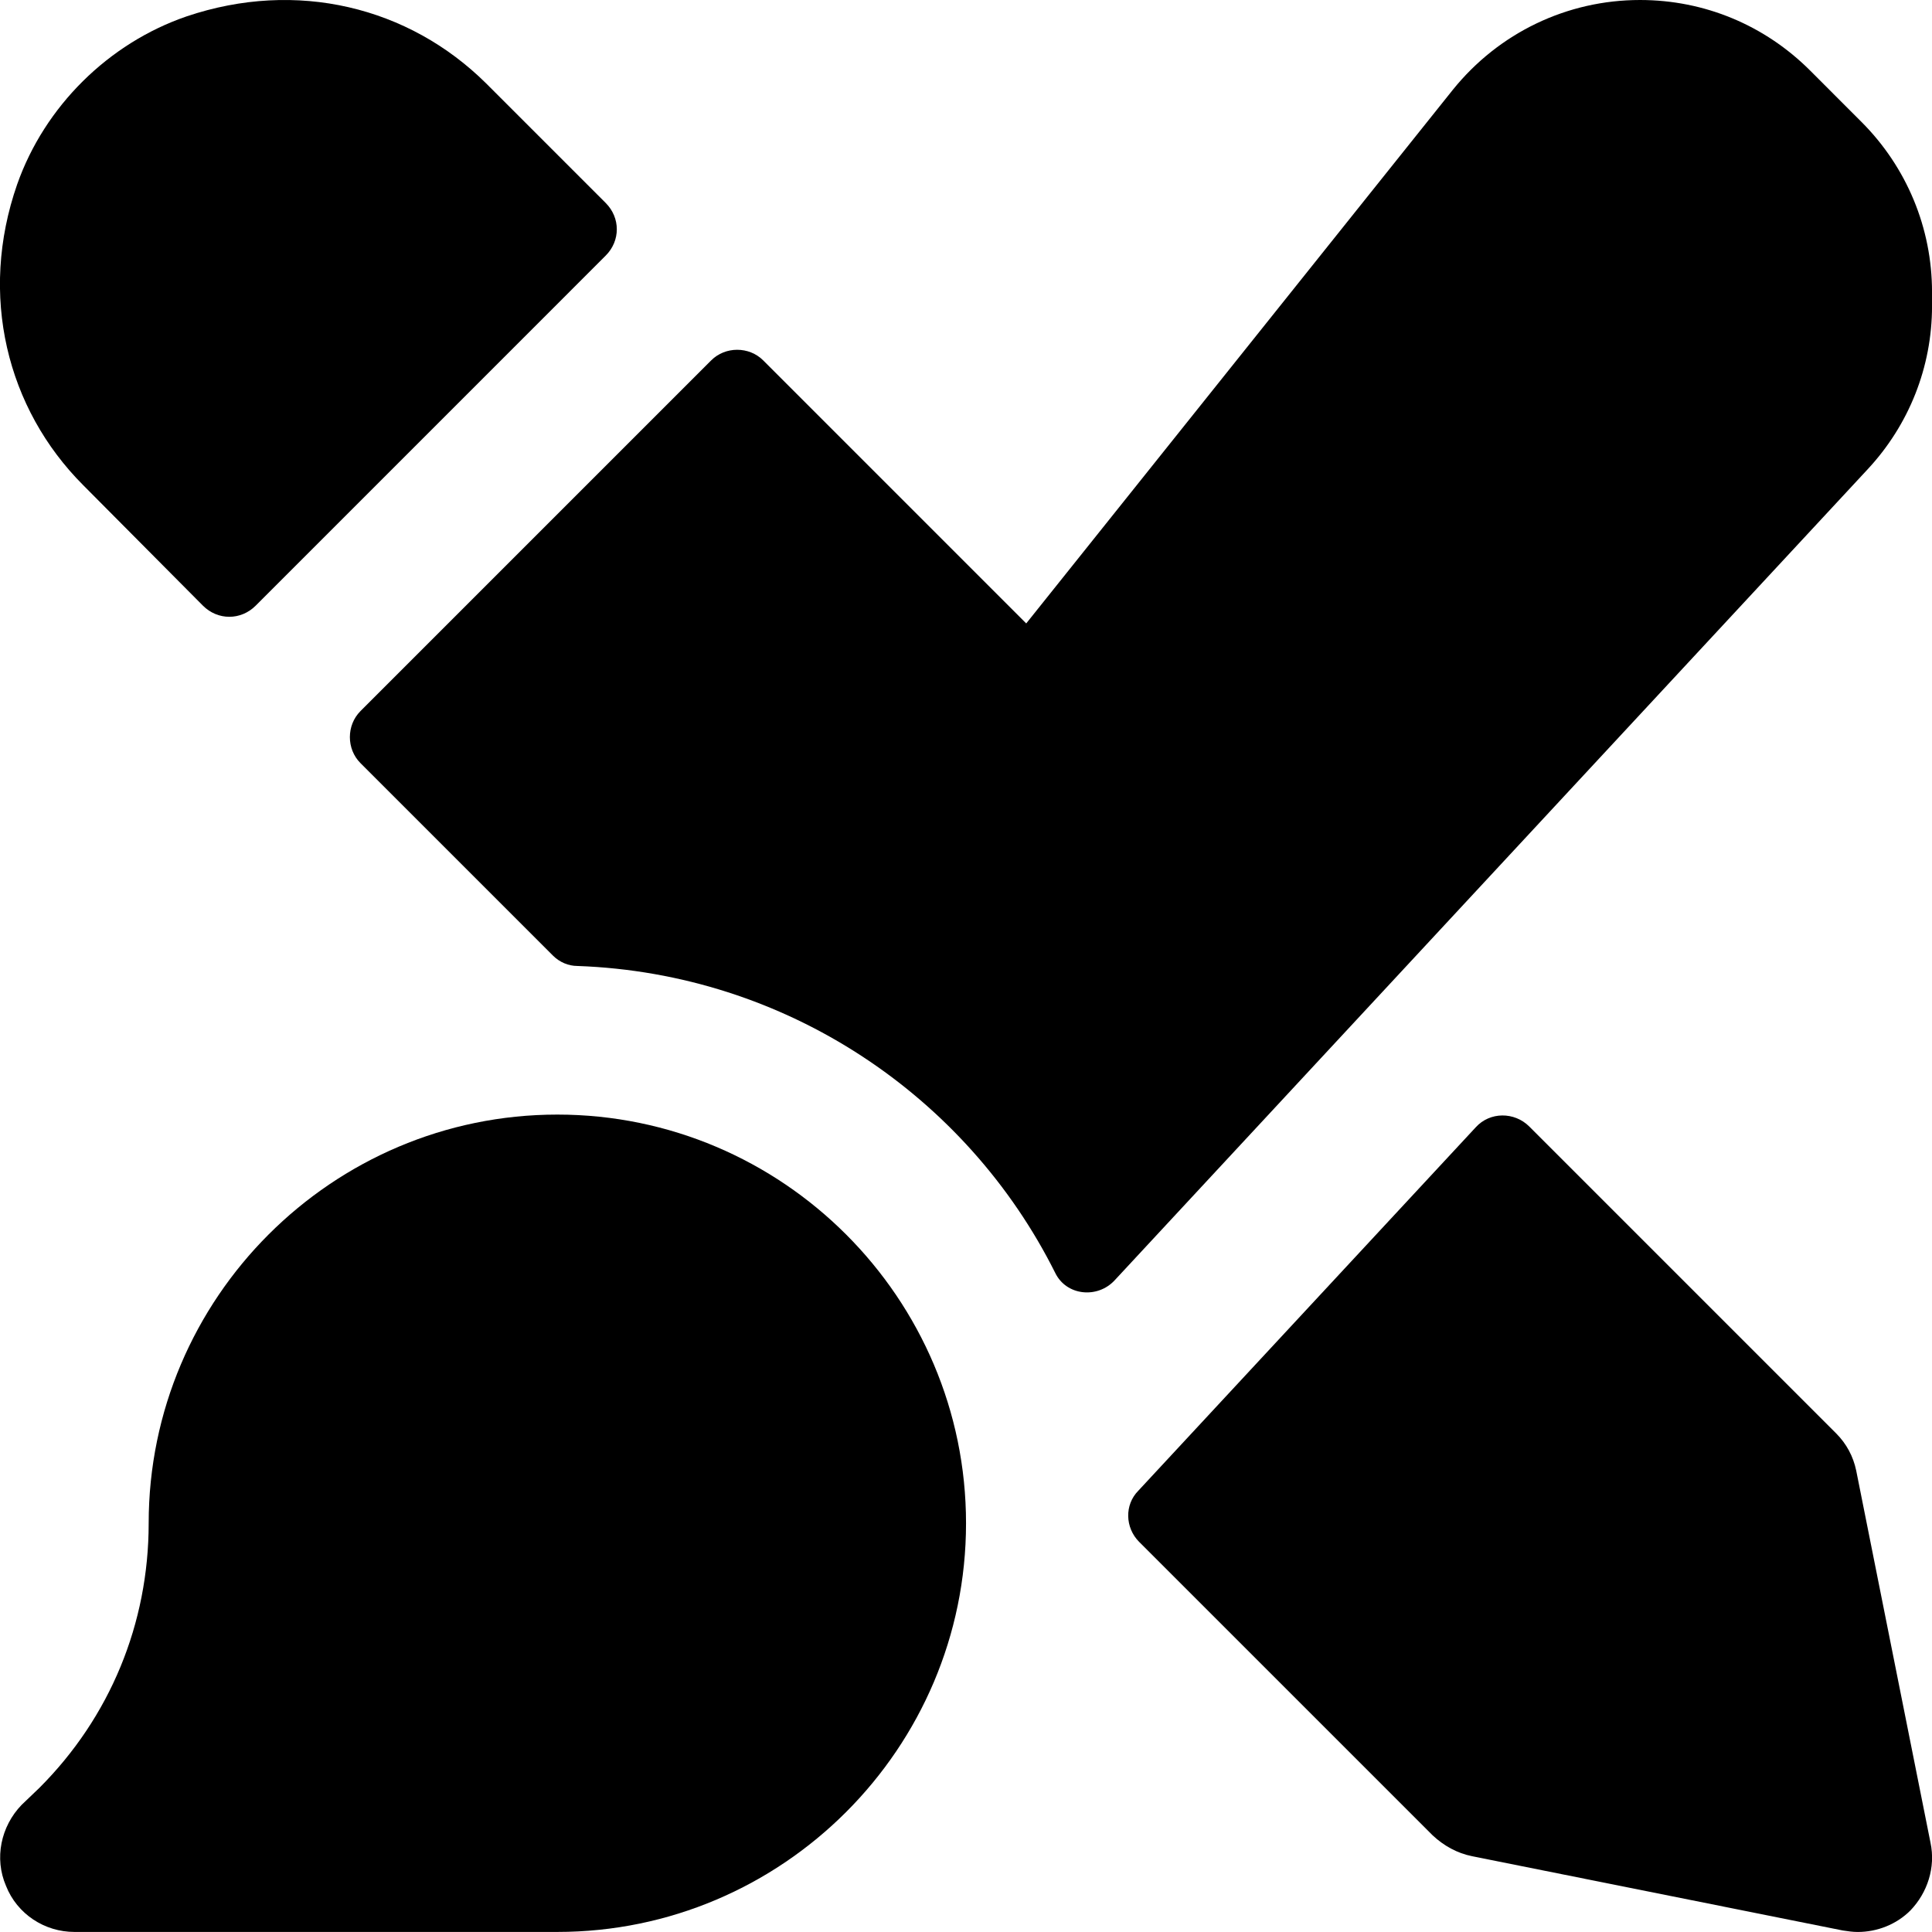 <svg width="64" height="64" viewBox="0 0 64 64" fill="none" xmlns="http://www.w3.org/2000/svg">
<path d="M6.181 0.543C9.824 -0.687 13.54 0.223 16.1 2.759L20.063 6.722C20.556 7.214 20.556 7.977 20.063 8.469L8.47 20.063C7.978 20.555 7.214 20.555 6.722 20.063L2.759 16.075C0.224 13.54 -0.711 9.774 0.569 6.106C1.479 3.522 3.596 1.43 6.181 0.543Z" fill="black"/>
<path d="M63.286 63.285C62.819 63.753 62.179 63.999 61.539 63.999C61.366 63.999 61.219 63.975 61.046 63.95L48.764 61.489C48.271 61.39 47.828 61.144 47.459 60.799L37.736 51.077C37.269 50.609 37.244 49.846 37.712 49.378L48.887 37.342C49.355 36.825 50.167 36.825 50.659 37.317L60.825 47.483C61.169 47.828 61.391 48.246 61.489 48.714L63.951 61.045C64.123 61.858 63.852 62.695 63.286 63.285Z" fill="black"/>
<path d="M61.662 4.037L59.964 2.338C58.462 0.837 56.468 0 54.327 0C51.915 0 49.65 1.083 48.124 2.978L33.995 20.652L25.282 11.938C24.814 11.47 24.026 11.47 23.559 11.938L11.941 23.556C11.473 24.024 11.473 24.812 11.941 25.279L18.316 31.654C18.537 31.876 18.833 31.999 19.128 31.999C26.045 32.245 32.026 36.307 34.955 42.165C35.325 42.928 36.358 43.026 36.925 42.411L61.859 15.556C63.237 14.08 64.001 12.16 64.001 10.141V9.674C64.001 7.557 63.164 5.538 61.662 4.037Z" fill="black"/>
<path d="M18.463 36.922C11.005 36.922 4.925 43.002 4.925 50.46C4.925 53.783 3.645 56.884 1.307 59.223L0.716 59.789C0.027 60.503 -0.195 61.561 0.199 62.472C0.568 63.407 1.479 63.998 2.464 63.998H18.463C25.921 63.998 32.001 57.918 32.001 50.46C32.001 43.002 25.921 36.922 18.463 36.922Z" fill="black"/>
</svg>
